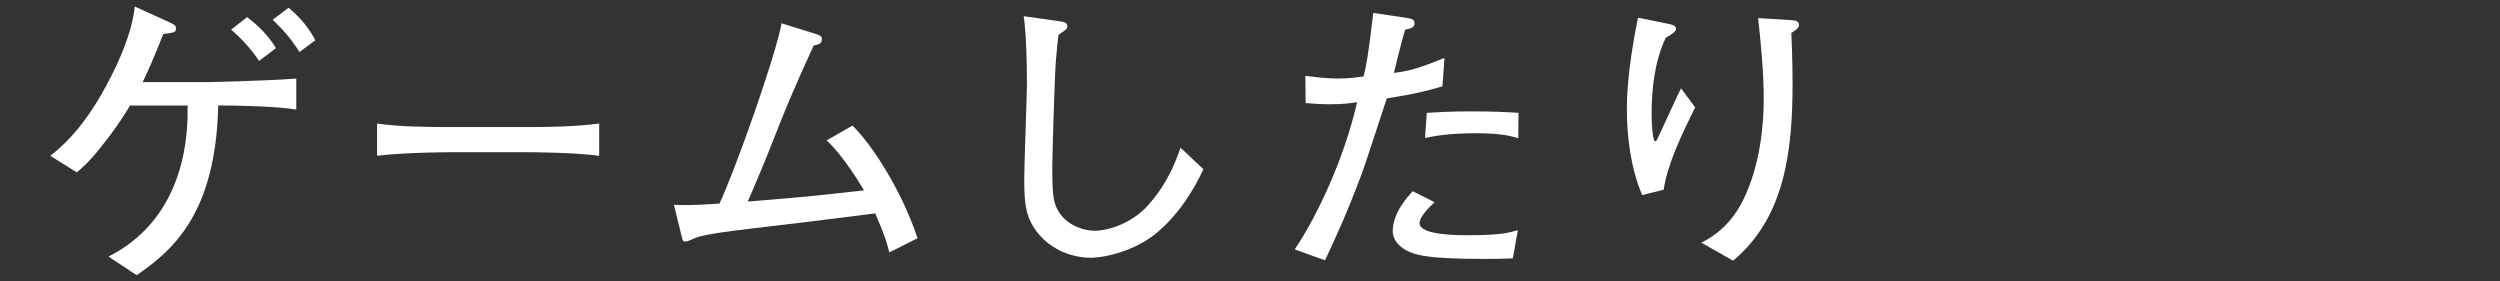 <svg fill="none" height="27" viewBox="0 0 240 27" width="240" xmlns="http://www.w3.org/2000/svg"><rect x="0" y="0" width="240" height="27" fill="#333333" stroke="none"/><g fill="#fff"><path d="m20.947 10.131c-.225 10.438-4.436 13.958-7.825 16.285l-2.709-1.786c5.508-2.779 7.709-8.284 7.6-14.5h-5.533c-.34.567-.989 1.676-2.202 3.236-1.579 2.07-2.317 2.695-2.908 3.178l-2.542-1.586c2.317-1.786 4.012-4.197 5.398-6.782 1.213-2.244 2.458-5.08 2.709-7.55l3.306 1.502c.507.226.648.342.648.567 0 .426-.116.426-1.213.567-.963 2.437-1.387 3.378-1.977 4.623h6.188c.141 0 5.54-.116 8.557-.342v2.979c-1.669-.309-5.649-.4-7.485-.4zm3.929-4.287c-.873-1.277-1.81-2.244-2.683-3.004l1.528-1.193c.481.367 1.861 1.418 2.767 2.979zm3.871-.851c-.822-1.335-1.81-2.385-2.568-3.095l1.528-1.16c.931.793 1.81 1.702 2.568 3.12z"/><path d="m50.096 14.612h-6.471c-.366 0-4.603 0-7.427.342v-3.095c2.118.309 4.66.342 7.427.342h6.471c2.484 0 4.975-.026 7.427-.342v3.095c-2.458-.309-5.764-.342-7.427-.342z"/><path d="m85.375 24.231c-.308-1.218-.507-1.76-1.354-3.746-5.649.709-7.401.935-12.261 1.502-1.046.116-4.179.509-4.943.825-.764.342-.847.367-1.046.367-.257 0-.225-.084-.398-.767l-.68-2.753c.931.058 1.778.058 4.378-.116 1.438-3.062 5.309-13.874 5.963-17.304l3.107.967c.539.168.764.226.764.567 0 .426-.366.509-.789.593-.507 1.135-1.836 3.913-3.332 7.691-1.354 3.43-1.496 3.804-2.998 7.292 5.399-.451 5.989-.483 11.156-1.077-.167-.284-1.894-3.236-3.588-4.797l2.484-1.418c1.695 1.644 4.635 5.957 6.246 10.812z"/><path d="m111.219 22.213c-2.176 1.87-5.084 2.527-6.529 2.527-1.669 0-3.646-.683-4.974-2.269-1.271-1.534-1.387-2.862-1.387-5.364 0-1.444.257-7.801.257-9.11 0-1.844-.058-4.681-.308-6.441l3.222.451c.681.084.963.142.963.509 0 .258-.083.309-.847.825-.084.683-.167 1.444-.257 2.553-.141 2.102-.34 9.136-.34 10.27 0 2.695.115 3.488.764 4.371.847 1.193 2.375 1.618 3.273 1.618 1.387 0 3.672-.735 5.225-2.527 1.92-2.153 2.684-4.397 3.05-5.448l2.201 2.07c-1.072 2.244-2.426 4.339-4.32 5.957z"/><path d="m138.474 8.287c-1.438.426-2.6.735-5.341 1.16-.398 1.16-2.06 6.357-2.458 7.376-1.387 3.688-2.484 6.073-3.473 8.168l-2.908-1.051c2.144-3.178 4.744-8.684 5.989-14.132-.68.116-1.438.2-2.683.2-.905 0-1.553-.058-2.259-.116l-.026-2.611c.732.084 1.862.258 3.19.258 1.047 0 1.721-.116 2.401-.2.257-1.077.424-1.818.931-6.099l3.248.484c.481.084.706.142.706.509 0 .367-.225.484-.905.625-.507 1.786-.623 2.327-1.072 4.139 1.297-.142 2.401-.426 4.859-1.444l-.199 2.721zm6.753 16.511c-1.104.058-2.06.058-2.799.058-5.764 0-6.81-.425-7.709-.993-.366-.258-1.014-.793-1.014-1.676 0-1.728 1.386-3.262 1.919-3.83l2.093 1.051c-.623.593-1.438 1.418-1.438 2.011 0 1.161 3.614 1.161 4.66 1.161 3.107 0 3.871-.226 4.776-.483l-.482 2.695zm.539-11.521c-.539-.168-1.495-.484-3.986-.484-2.85 0-4.121.284-4.975.451l.167-2.411c.931-.058 2.285-.142 4.262-.142s3.223.058 4.545.142l-.026 2.437z"/><path d="m159.709 18.216-2.061.509c-1.072-2.527-1.47-5.506-1.47-8.259 0-2.553.449-5.757 1.072-8.768l3.081.625c.225.058.565.142.565.451 0 .258-.34.484-.988.851-1.072 2.295-1.355 4.88-1.355 7.408 0 .935.116 2.527.34 2.527.116 0 .142-.058.366-.541.283-.593 1.952-4.255 2.119-4.539l1.354 1.818c-1.245 2.553-2.625 5.332-3.023 7.917zm12.26-15.067c.026.767.116 2.579.116 4.855 0 6.415-.706 12.849-5.707 17.02l-3.049-1.728c.764-.4 2.658-1.36 4.012-4.088 1.669-3.404 1.977-7.266 1.977-9.729s-.257-5.19-.539-7.743l3.222.2c.257.026.706.058.706.451 0 .342-.449.593-.731.767z"/></g></svg>